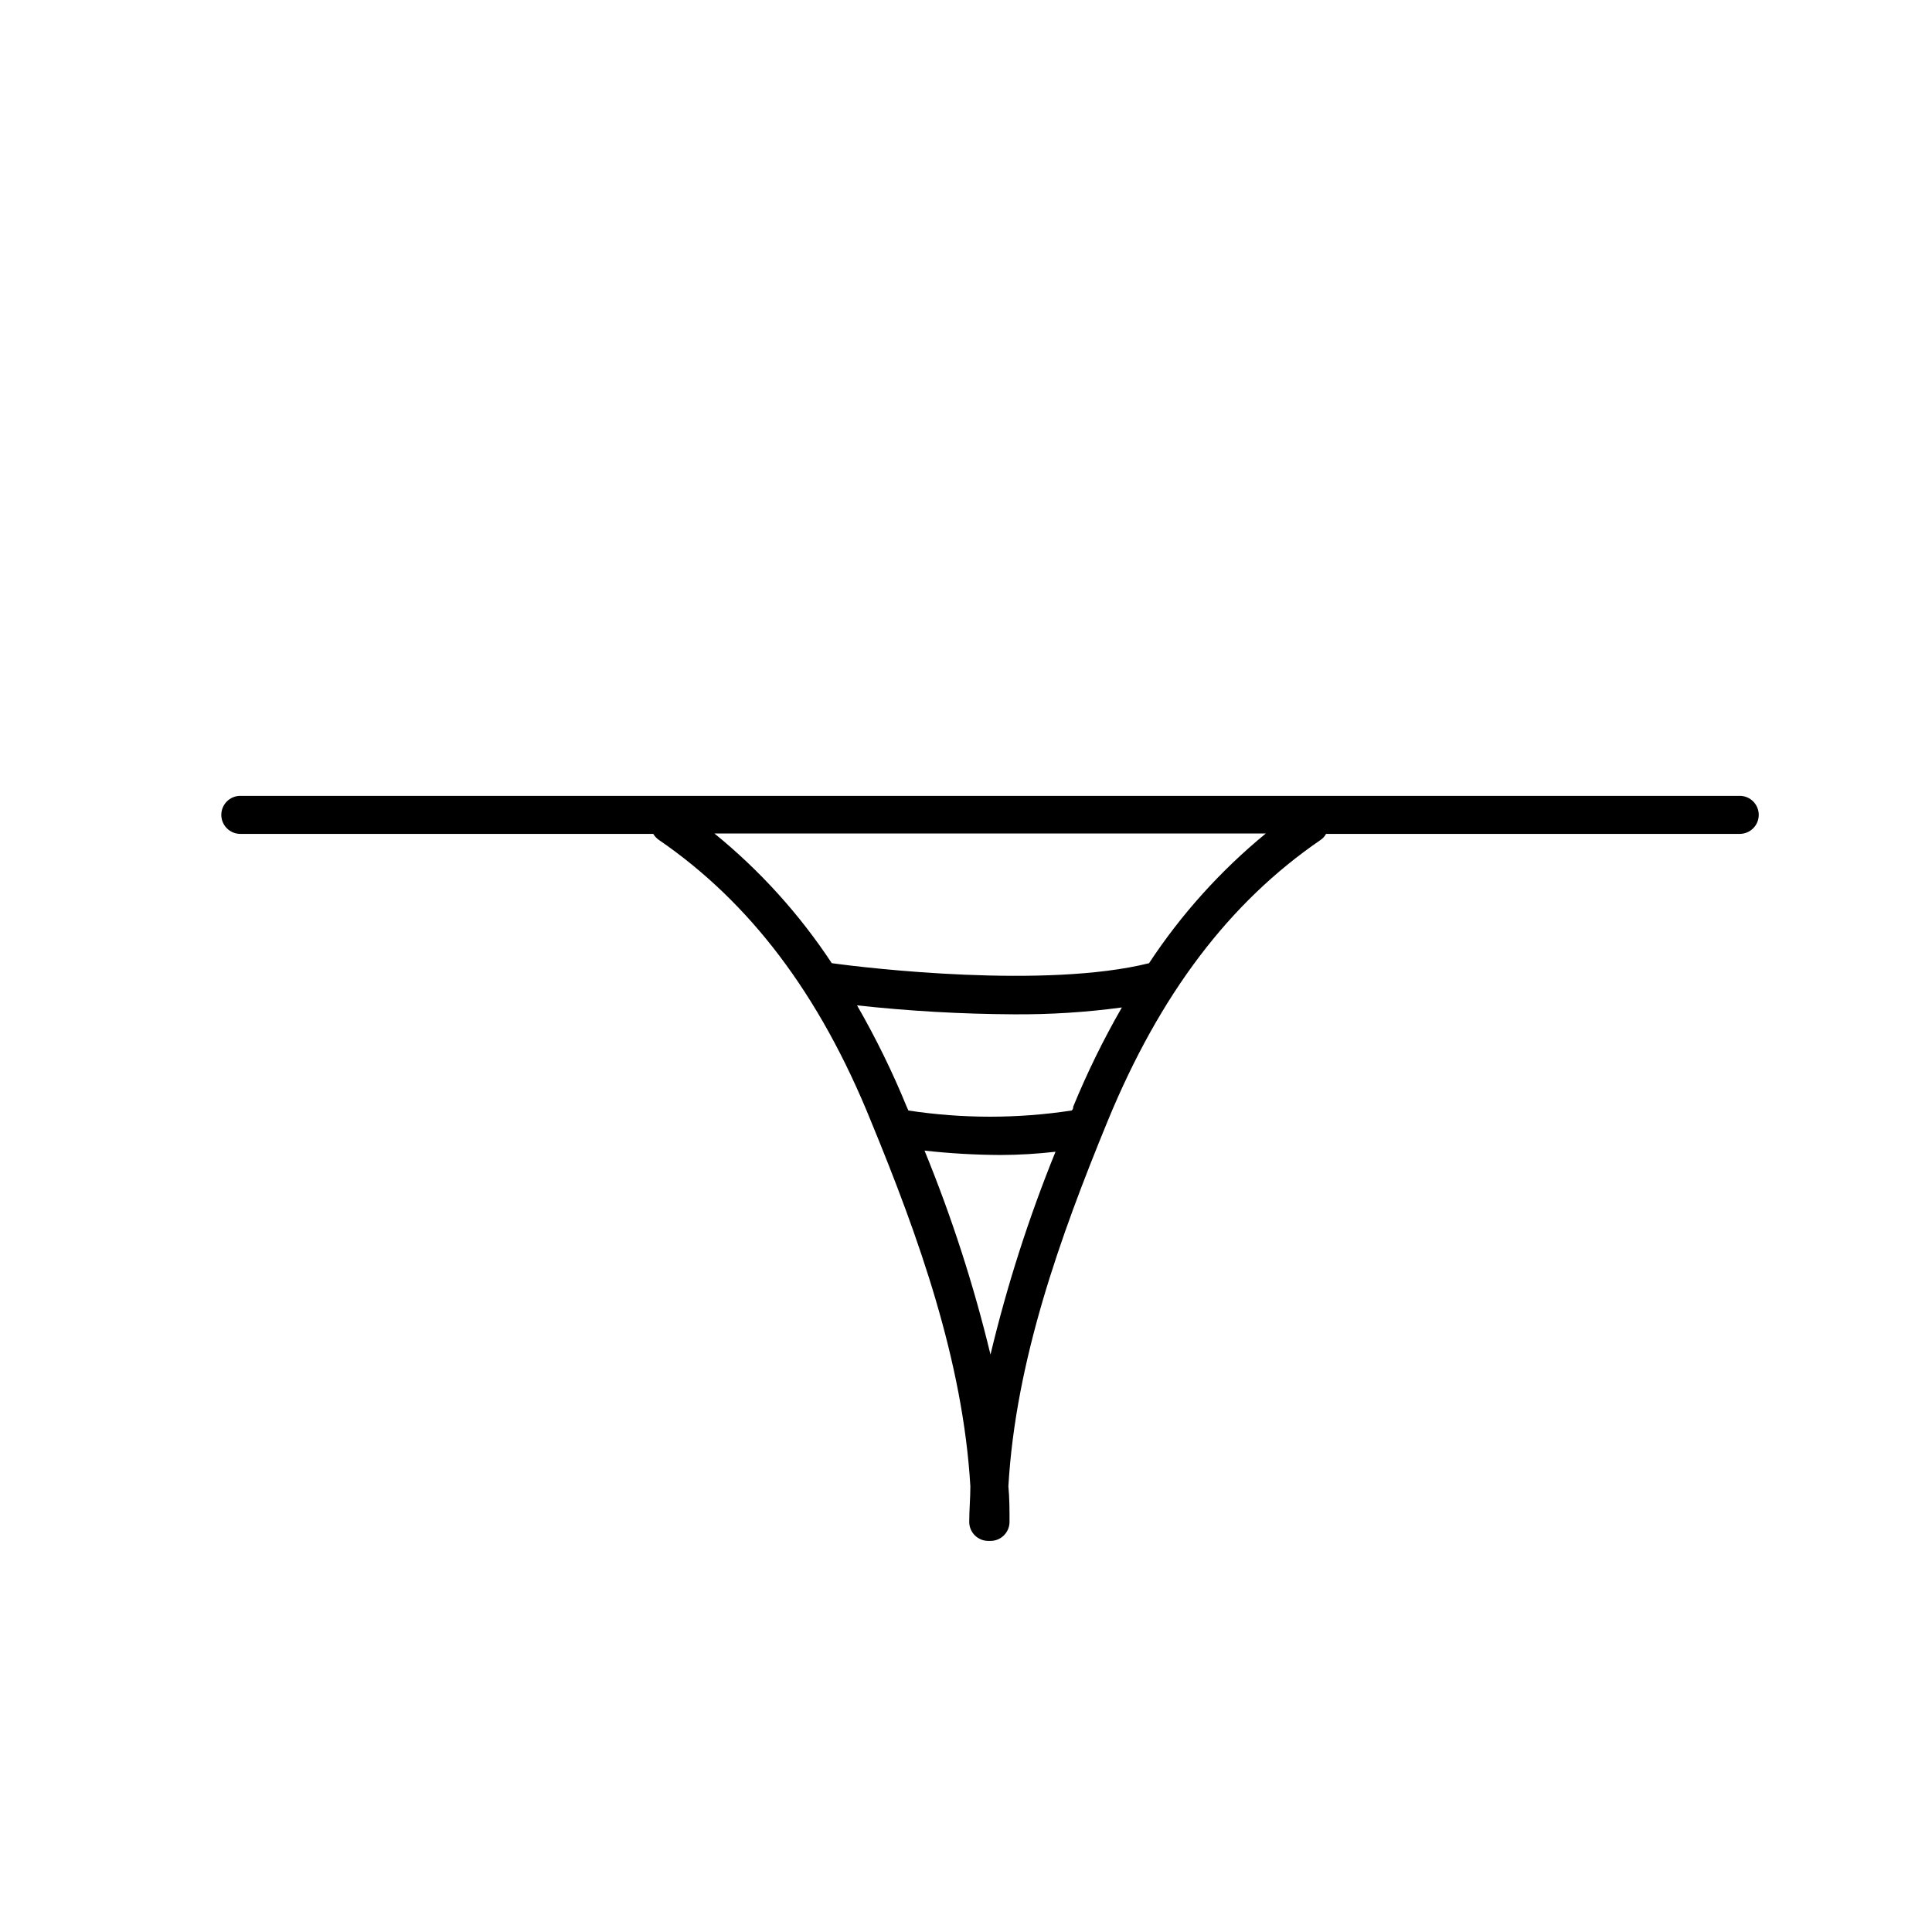 <?xml version="1.0" encoding="UTF-8"?>
<!-- Uploaded to: ICON Repo, www.svgrepo.com, Generator: ICON Repo Mixer Tools -->
<svg fill="#000000" width="800px" height="800px" version="1.1" viewBox="144 144 512 512" xmlns="http://www.w3.org/2000/svg">
 <path d="m605.05 354.91h-397.36c-2.785 0-5.039 2.258-5.039 5.039s2.254 5.039 5.039 5.039h109.43c0.379 0.641 0.895 1.191 1.512 1.613 24.082 16.523 42.574 40.855 56.176 74.512 12.645 30.684 24.383 63.48 26.348 96.781 0 3.125-0.301 6.246-0.301 9.422 0 1.336 0.531 2.617 1.477 3.562 0.945 0.945 2.227 1.477 3.562 1.477h0.602c1.336 0 2.621-0.531 3.562-1.477 0.945-0.945 1.477-2.227 1.477-3.562 0-3.176 0-6.297-0.301-9.422 1.914-33.301 13.703-66.102 26.301-96.781 13.855-33.656 32.293-57.988 56.426-74.512 0.613-0.41 1.113-0.965 1.461-1.613h109.63c2.781 0 5.035-2.258 5.035-5.039s-2.254-5.039-5.035-5.039zm-216.04 94.012c6.691 0.746 13.418 1.133 20.152 1.16 4.867-0.012 9.727-0.301 14.559-0.859-7.09 17.461-12.852 35.43-17.23 53.758-4.445-18.438-10.289-36.508-17.48-54.059zm39.398-11.637c0 0.301 0 0.656-0.402 1.008-14.344 2.188-28.938 2.188-43.277 0l-0.402-0.906h-0.004c-3.789-9.273-8.199-18.277-13.199-26.957 13.805 1.512 27.68 2.301 41.566 2.371 9.57 0.07 19.133-0.535 28.617-1.816-4.875 8.473-9.184 17.258-12.898 26.301zm20.152-38.039c-27.457 6.852-74.867 1.309-84.137 0-8.551-12.969-19.035-24.555-31.086-34.359h146.11c-11.98 9.832-22.41 21.414-30.934 34.359z"/>
</svg>
